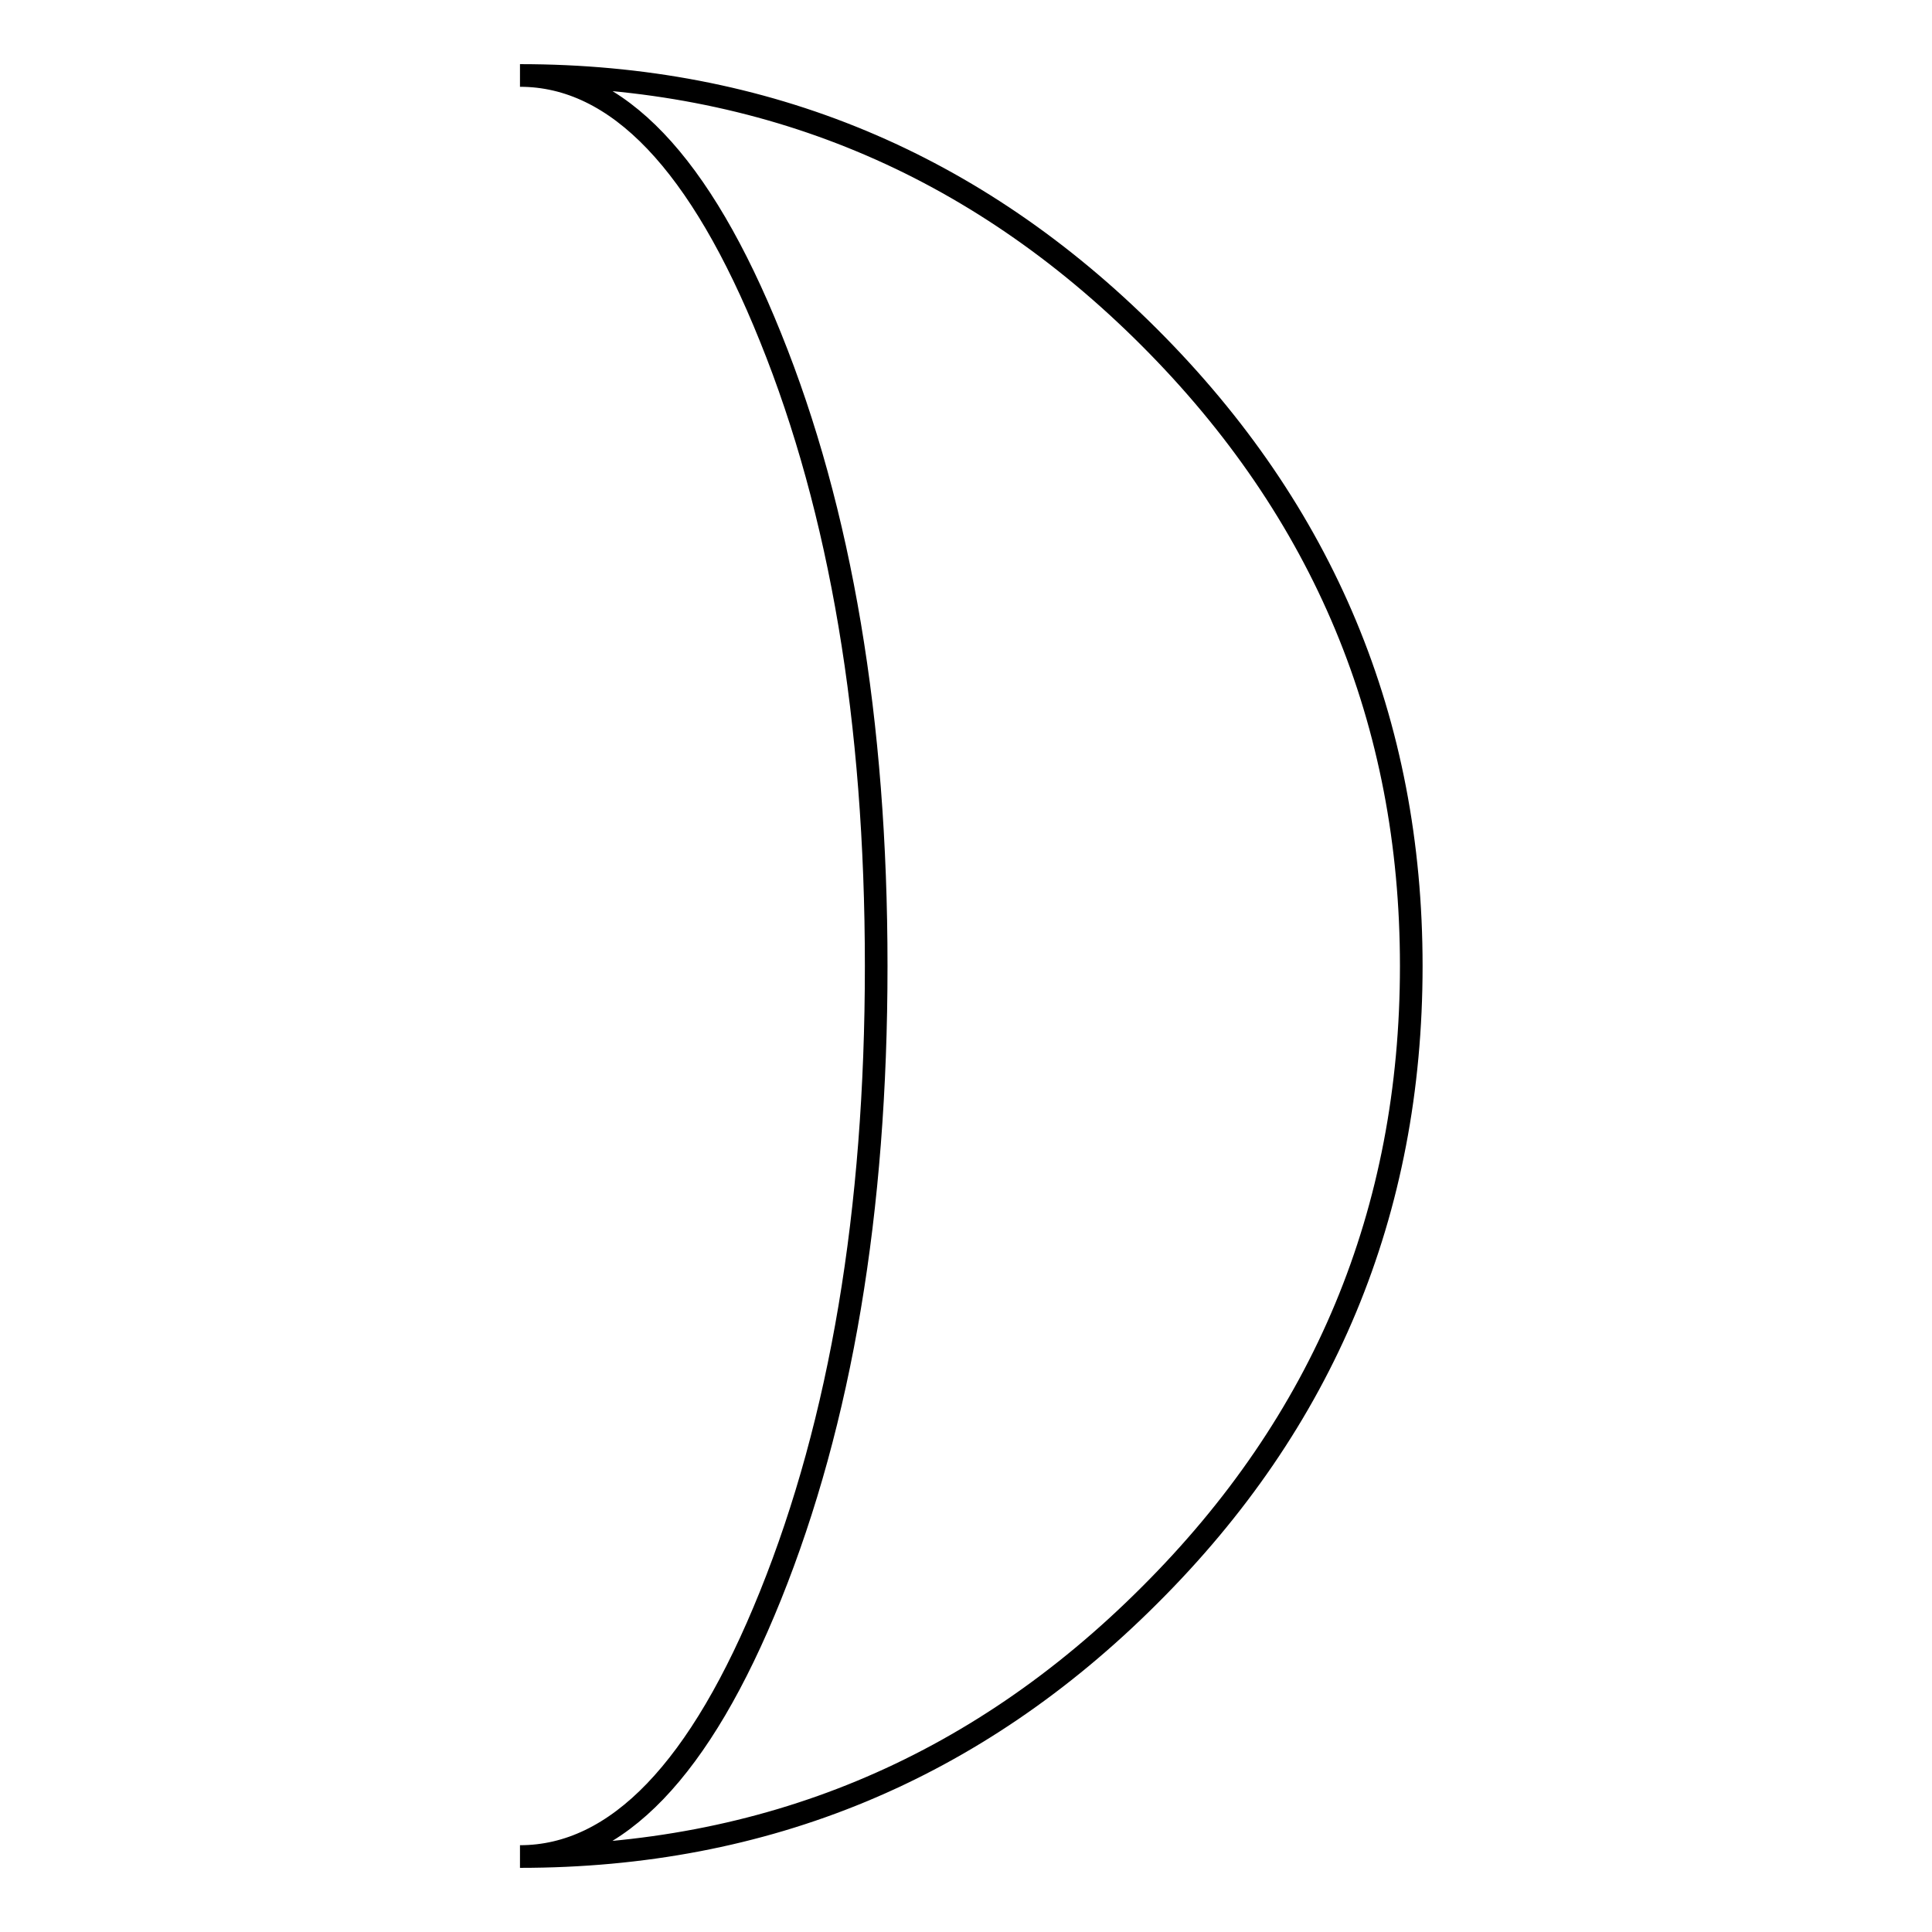 <?xml version="1.0" encoding="utf-8"?>
<!-- Svg Vector Icons : http://www.onlinewebfonts.com/icon -->
<!DOCTYPE svg PUBLIC "-//W3C//DTD SVG 1.1//EN" "http://www.w3.org/Graphics/SVG/1.1/DTD/svg11.dtd">
<svg version="1.1" xmlns="http://www.w3.org/2000/svg" xmlns:xlink="http://www.w3.org/1999/xlink" x="0px" y="0px" viewBox="0 0 256 256" enable-background="new 0 0 256 256" xml:space="preserve">
<g><g><g><path stroke-width="3" fill-opacity="0" stroke="#000000"  d="M68.9,246c12.8,0,23.9-11.5,33.2-34.6c9.3-23.1,14-50.9,14-83.4c0-32.5-4.7-60.3-14-83.3C92.8,21.6,81.8,10,68.9,10c32.5,0,60.3,11.6,83.4,34.7c23.1,23.1,34.7,50.9,34.7,83.3c0,32.6-11.6,60.4-34.7,83.4C129.2,234.5,101.4,246,68.9,246z"/></g><g></g><g></g><g></g><g></g><g></g><g></g><g></g><g></g><g></g><g></g><g></g><g></g><g></g><g></g><g></g></g></g>
</svg>